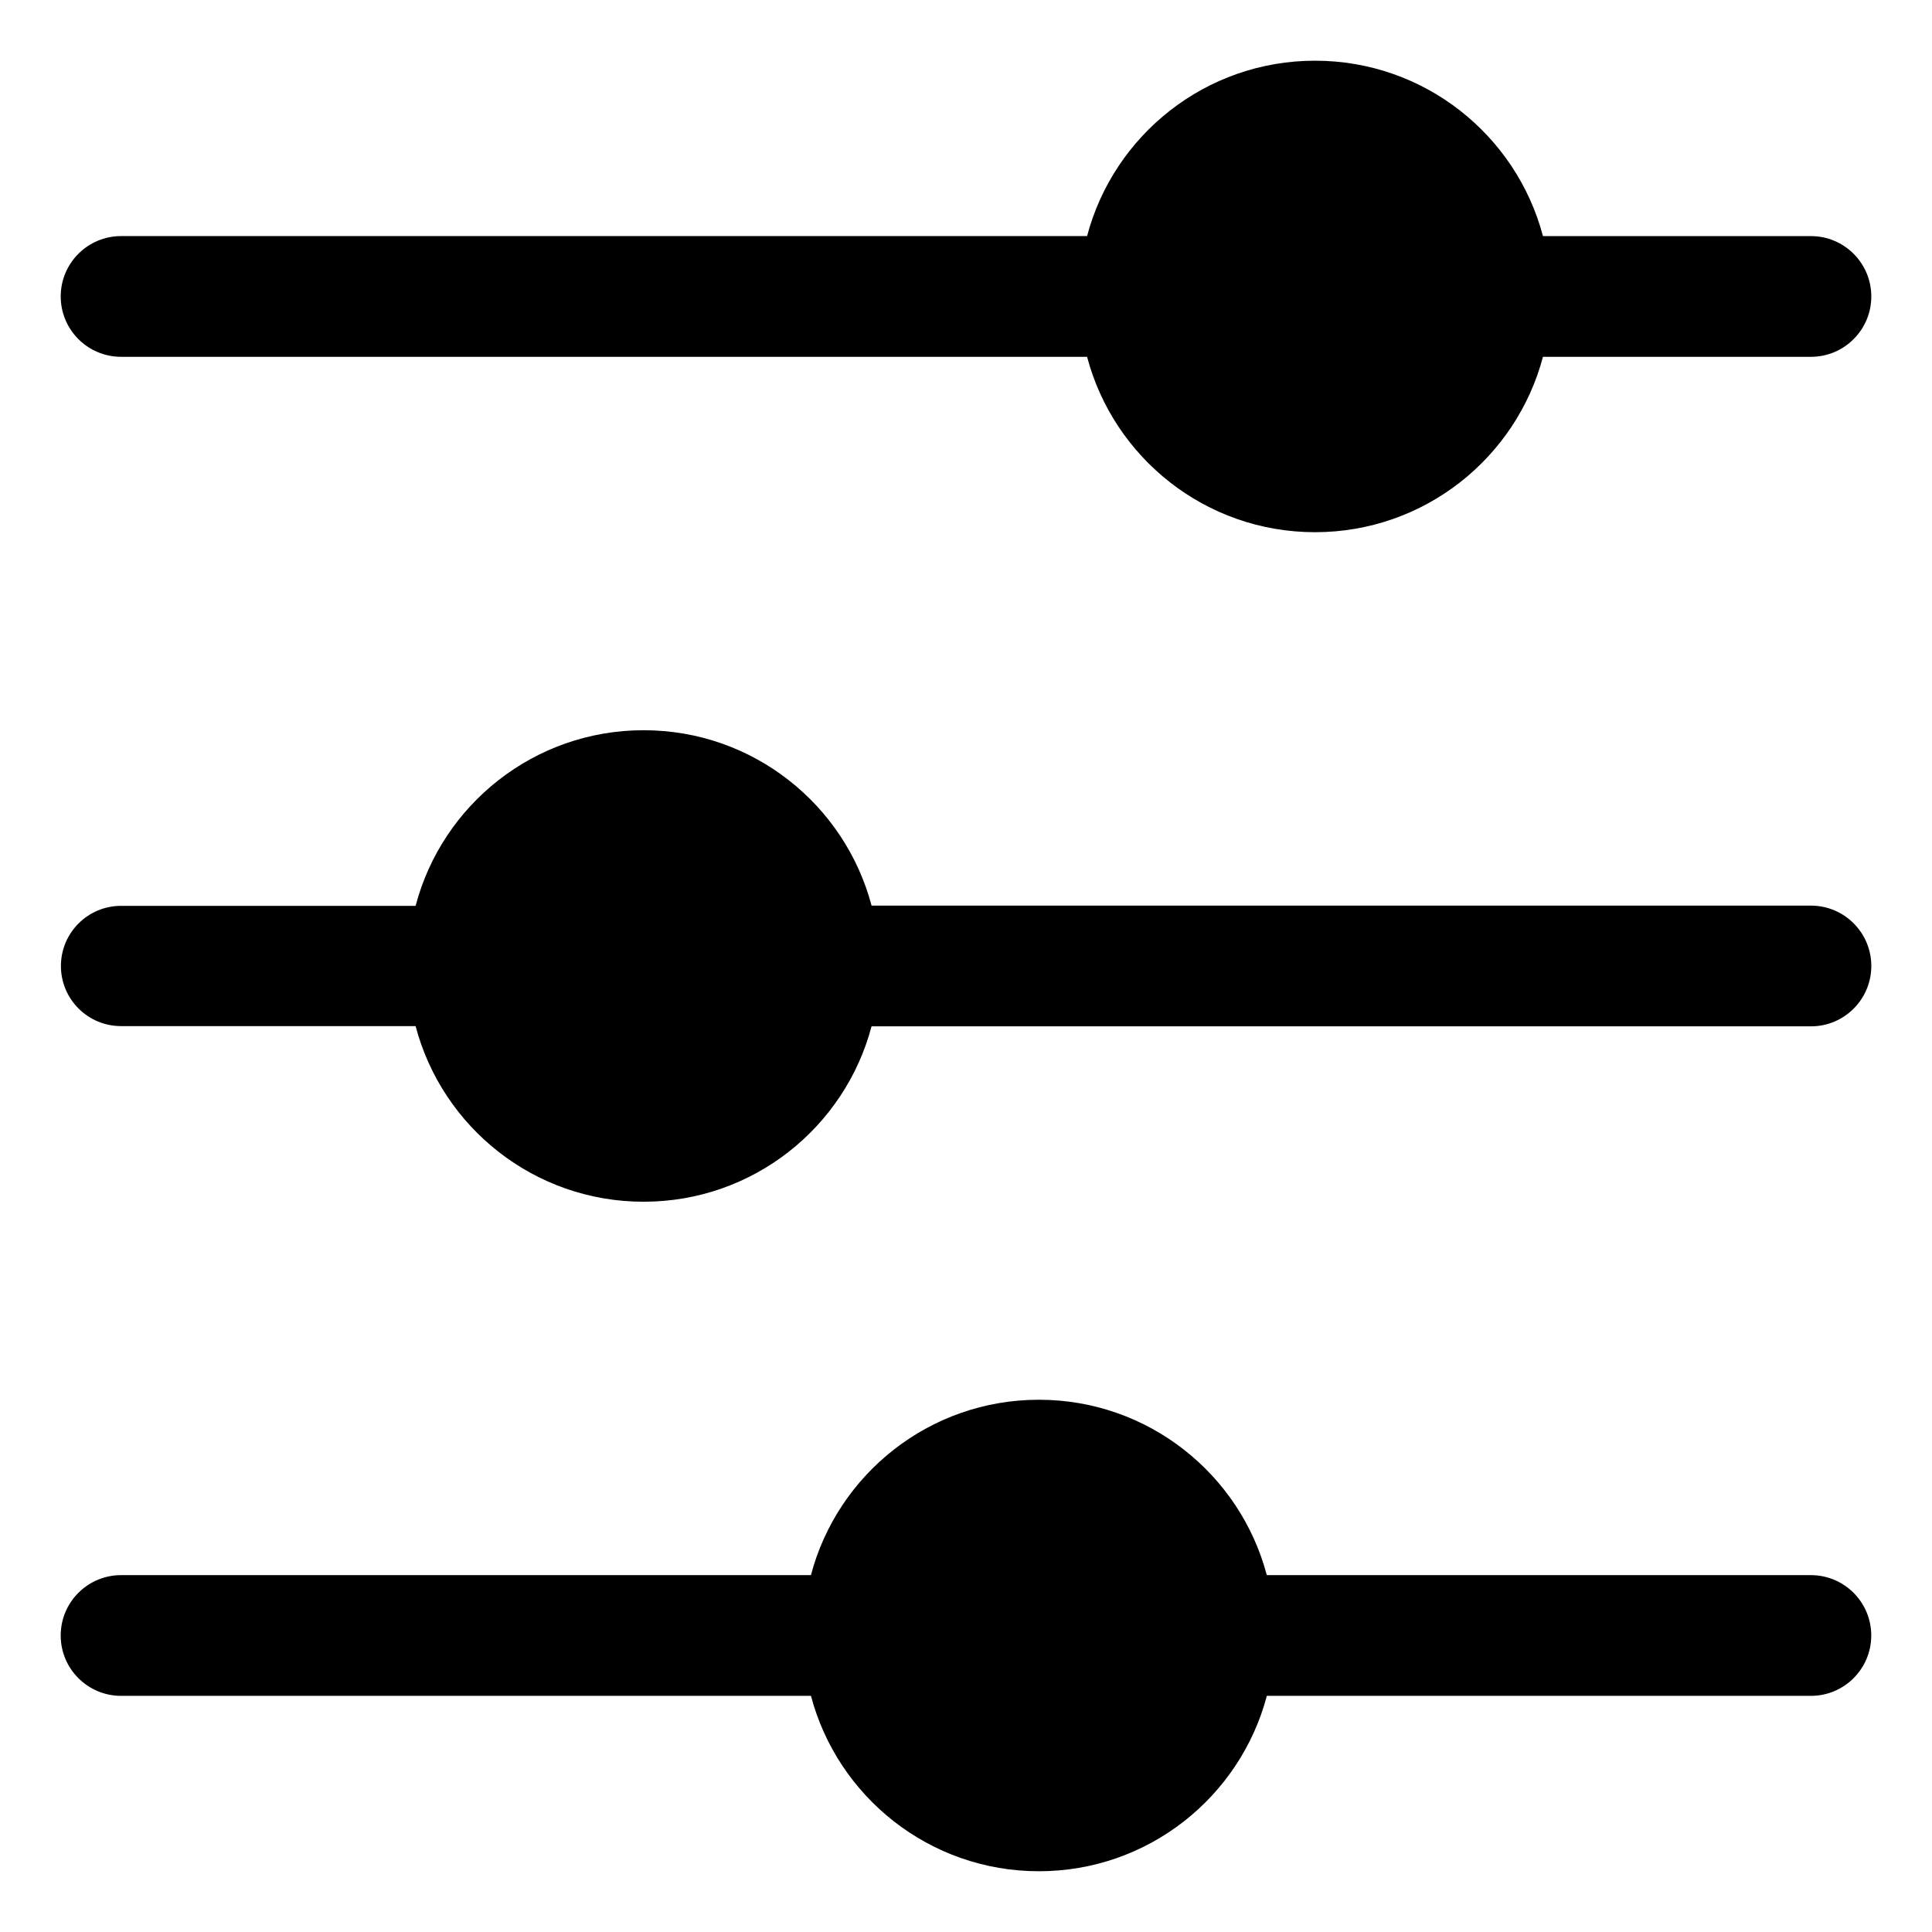 <?xml version="1.0" encoding="UTF-8"?>
<!-- Uploaded to: SVG Repo, www.svgrepo.com, Generator: SVG Repo Mixer Tools -->
<svg fill="#000000" width="800px" height="800px" version="1.1" viewBox="144 144 512 512" xmlns="http://www.w3.org/2000/svg">
 <path d="m374.98 384h248.94c8.832 0 15.996 7.164 15.996 15.996s-7.164 15.996-15.996 15.996h-248.95c-7.062 26.754-31.43 46.48-60.406 46.48-29 0-53.379-19.758-60.426-46.543h-78.059c-8.801 0-15.934-7.133-15.934-15.934s7.133-15.934 15.934-15.934h78.059c7.043-26.785 31.426-46.543 60.426-46.543 28.973-0.004 53.34 19.727 60.41 46.48zm177.92-177.43h71.016c8.832 0 15.996 7.164 15.996 15.996 0 8.832-7.164 15.996-15.996 15.996l-71.016-0.004c-7.062 26.754-31.43 46.48-60.406 46.48-28.973 0-53.34-19.727-60.406-46.48h-256c-8.832 0-15.996-7.164-15.996-15.996 0-8.832 7.164-15.996 15.996-15.996h256c7.062-26.754 31.43-46.48 60.406-46.48 28.977 0 53.344 19.727 60.406 46.484zm-133.58 433.33c-28.973 0-53.34-19.727-60.406-46.48h-182.83c-8.832 0-15.996-7.164-15.996-15.996 0-8.832 7.164-15.996 15.996-15.996h182.82c7.062-26.754 31.43-46.48 60.406-46.48 28.973 0 53.34 19.727 60.406 46.48h144.19c8.832 0 15.996 7.16 15.996 15.996 0 8.832-7.164 15.996-15.996 15.996h-144.18c-7.07 26.754-31.43 46.48-60.41 46.48z" fill-rule="evenodd"/>
</svg>